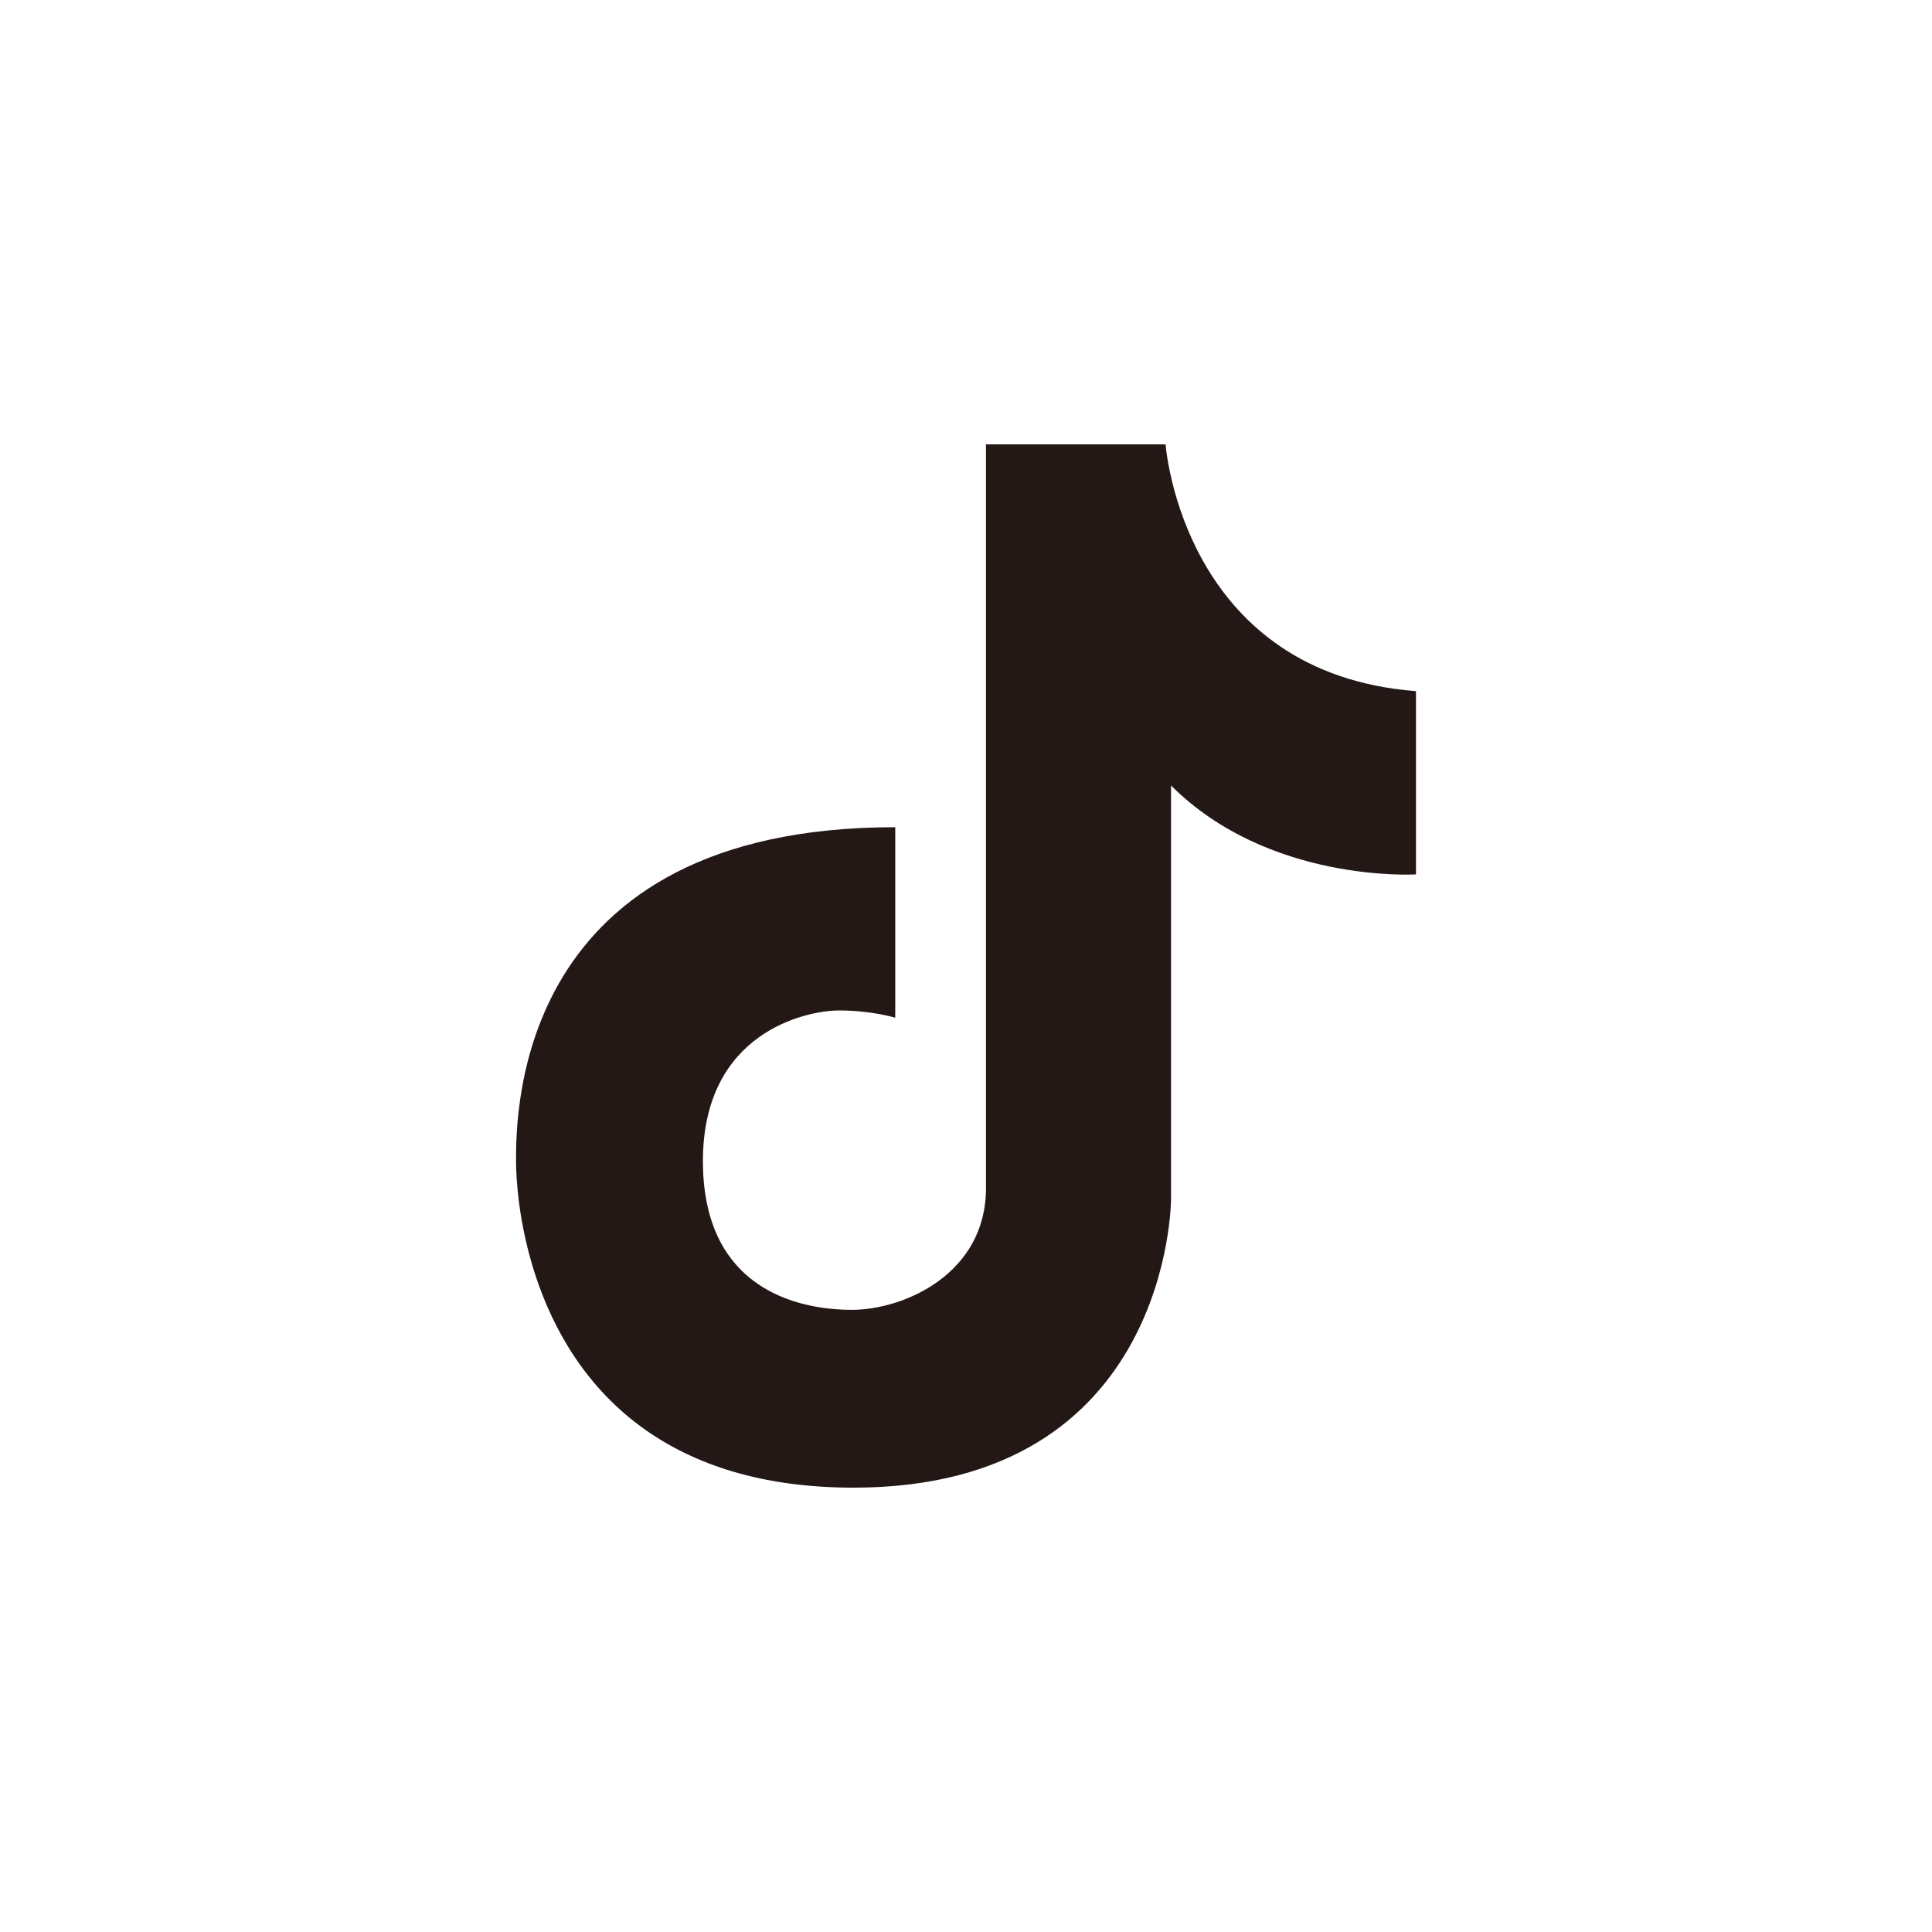 <?xml version="1.0" encoding="UTF-8"?><svg id="a" xmlns="http://www.w3.org/2000/svg" width="100" height="100" viewBox="0 0 100 100"><path d="M66.29,33.473c-3.368-2.279-4.847-5.716-5.487-8.024-.4-1.445-.472-2.448-.472-2.448h-9.297v38.504c0,4.414-4.226,6.292-6.95,6.292-1.12,0-2.62-.175-3.999-.844-1.976-.958-3.702-2.93-3.702-6.857,0-6.668,5.353-7.795,7.044-7.795s2.911.376,2.911.376v-9.861c-19.628,0-19.628,14.744-19.628,17.28,0,1.8.521,9.568,6.707,13.92,2.526,1.777,5.996,2.985,10.761,2.985,16.435,0,16.435-14.932,16.435-14.932v-21.412c5.071,5.071,12.678,4.602,12.678,4.602v-9.485c-2.953-.229-5.236-1.105-7.001-2.299Z" fill="#231815"/></svg>